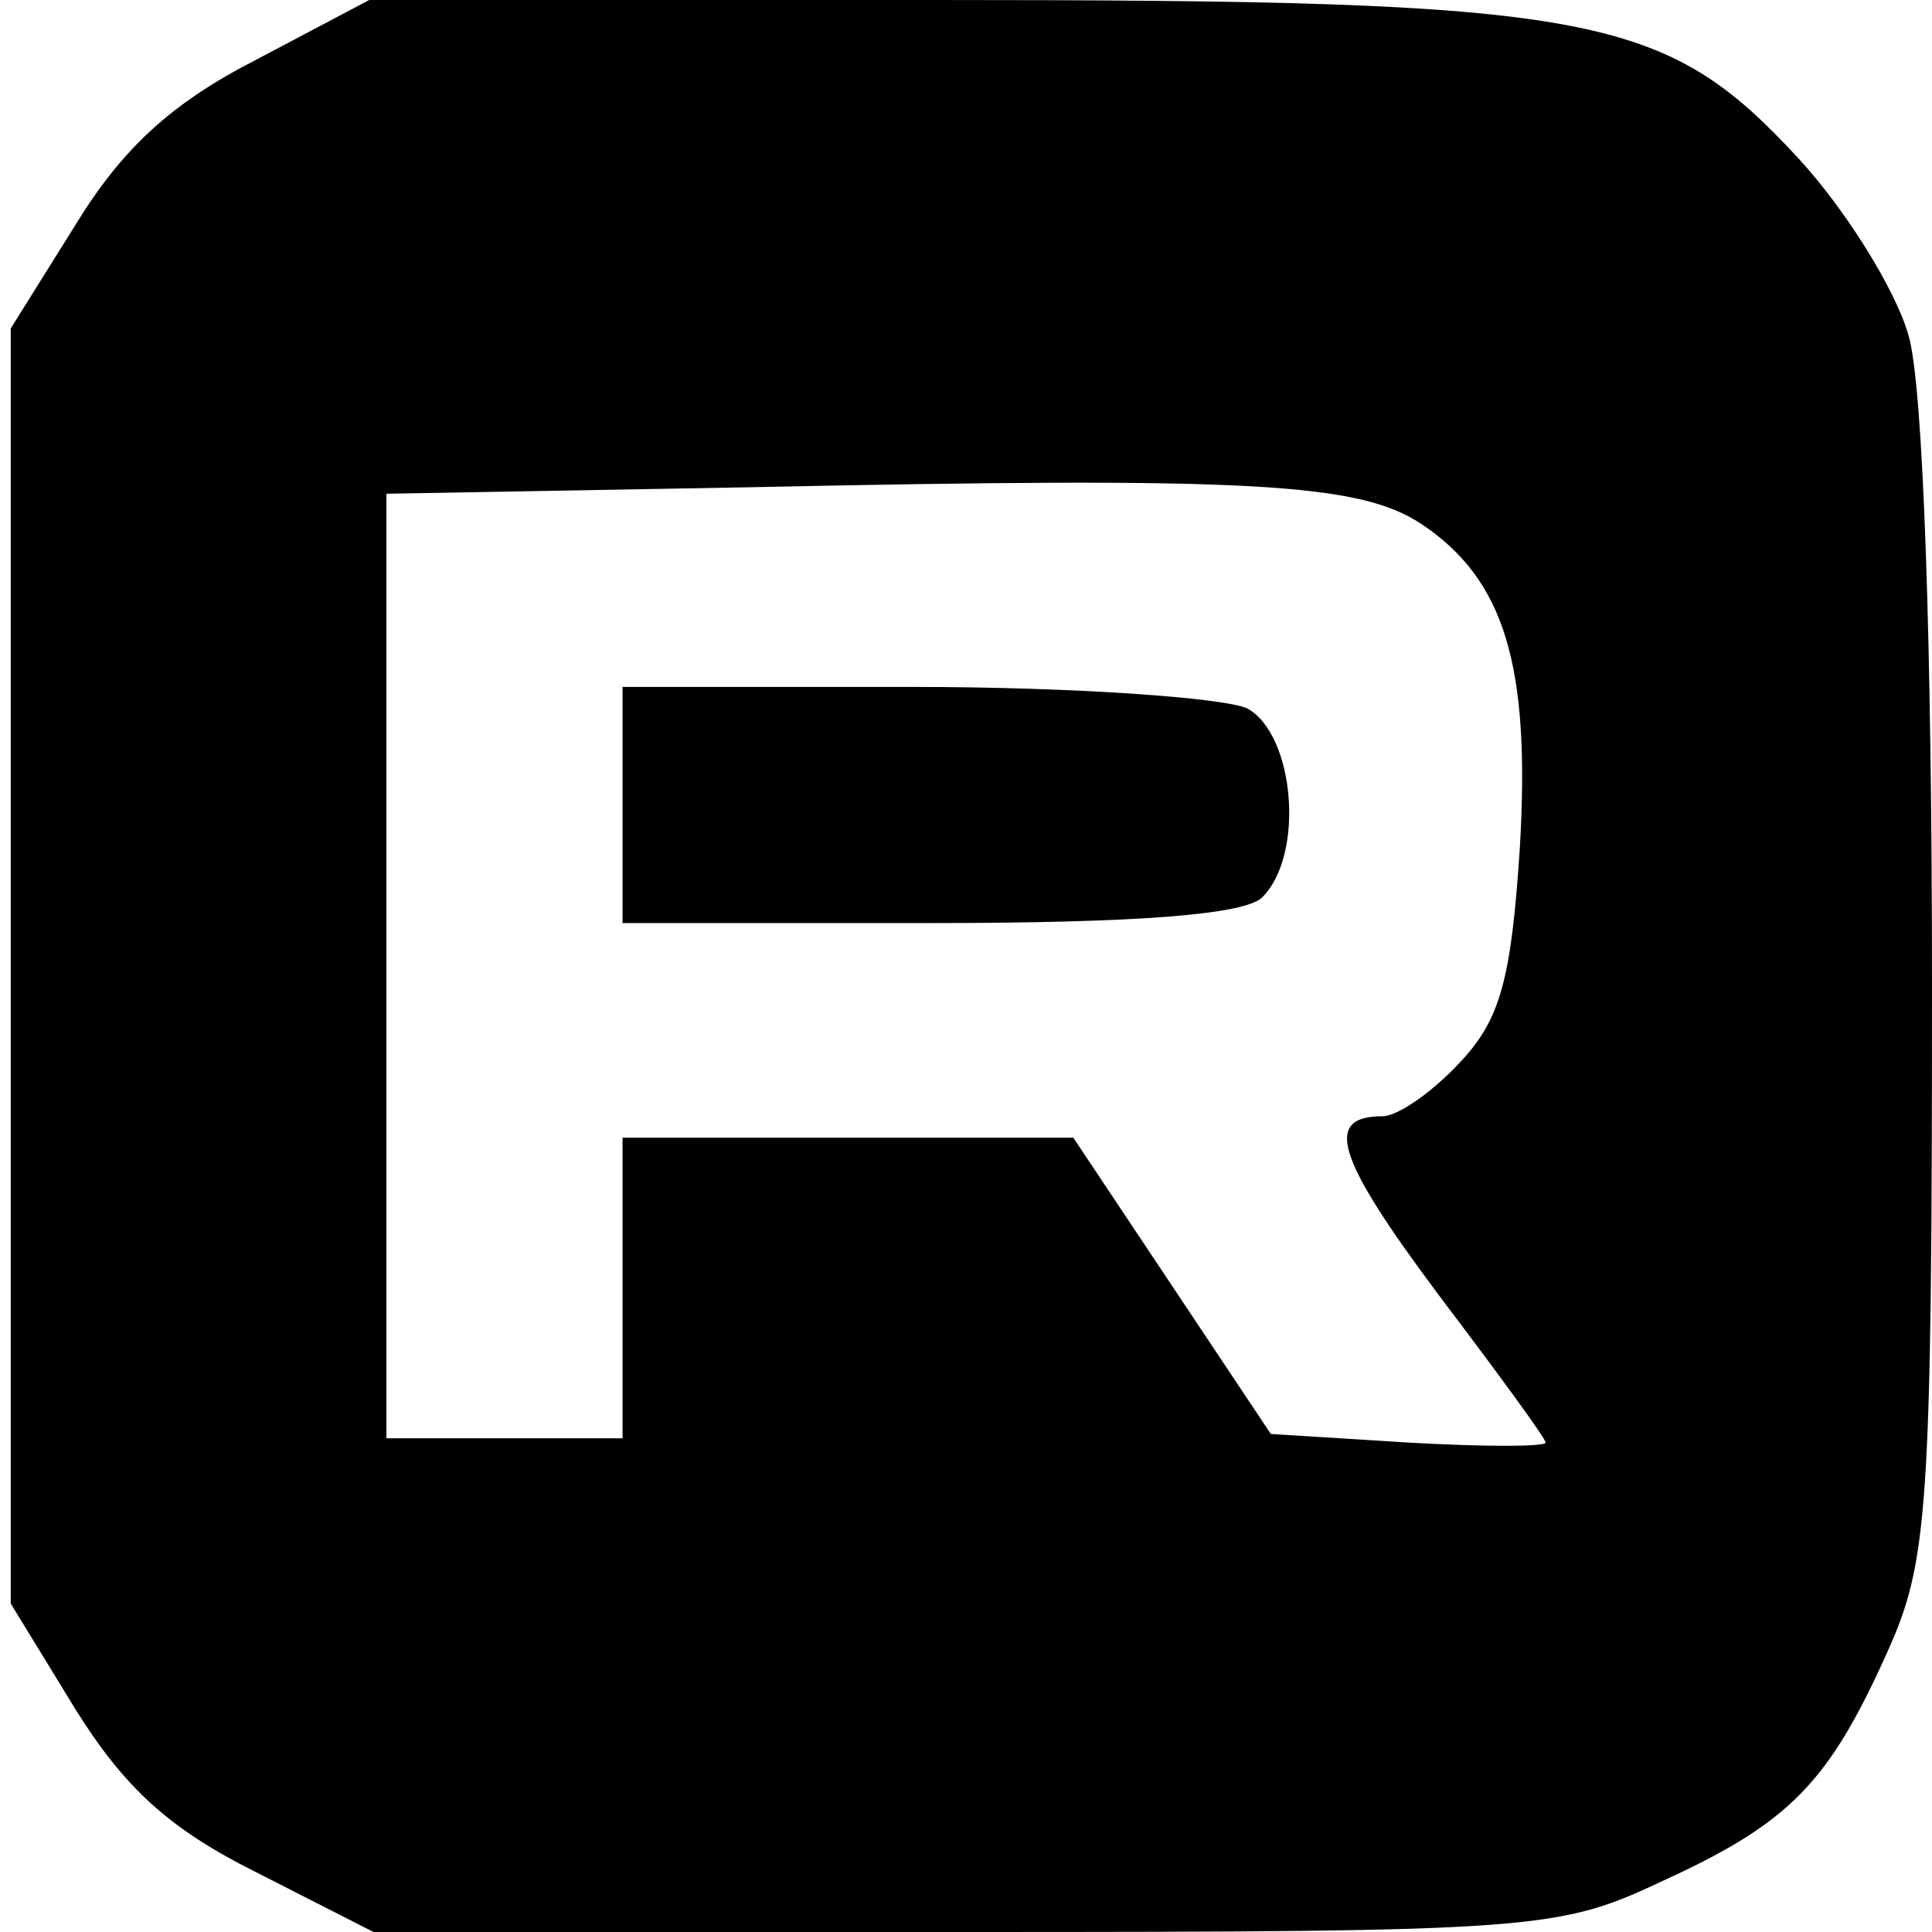 <?xml version="1.0" encoding="UTF-8" standalone="no"?> <svg xmlns="http://www.w3.org/2000/svg" version="1.0" width="90pt" height="90pt" viewBox="0 0 90 90" preserveAspectRatio="xMidYMid meet"><g transform="translate(0,90) scale(0.1,-0.1)" fill="#000000" stroke="none"><path d="M119 872 c-39 -20 -62 -41 -84 -77 l-30 -48 0 -297 0 -297 30 -49 c23 -37 44 -56 84 -76 l55 -28 275 0 c269 0 277 1 326 24 59 27 77 46 104 106 19 42 21 65 21 310 0 158 -4 281 -11 304 -6 21 -29 58 -51 82 -63 68 -94 74 -404 74 l-262 0 -53 -28z m543 -216 c39 -26 51 -66 46 -151 -4 -61 -9 -80 -28 -100 -13 -14 -29 -25 -36 -25 -28 0 -21 -20 26 -83 28 -37 50 -67 50 -69 0 -2 -29 -2 -64 0 l-64 4 -46 69 -46 69 -105 0 -105 0 0 -70 0 -70 -55 0 -55 0 0 220 0 220 168 3 c235 5 285 2 314 -17z"></path><path d="M290 525 l0 -55 143 0 c98 0 147 4 155 12 20 20 15 76 -7 88 -11 5 -81 10 -155 10 l-136 0 0 -55z"></path></g></svg> 